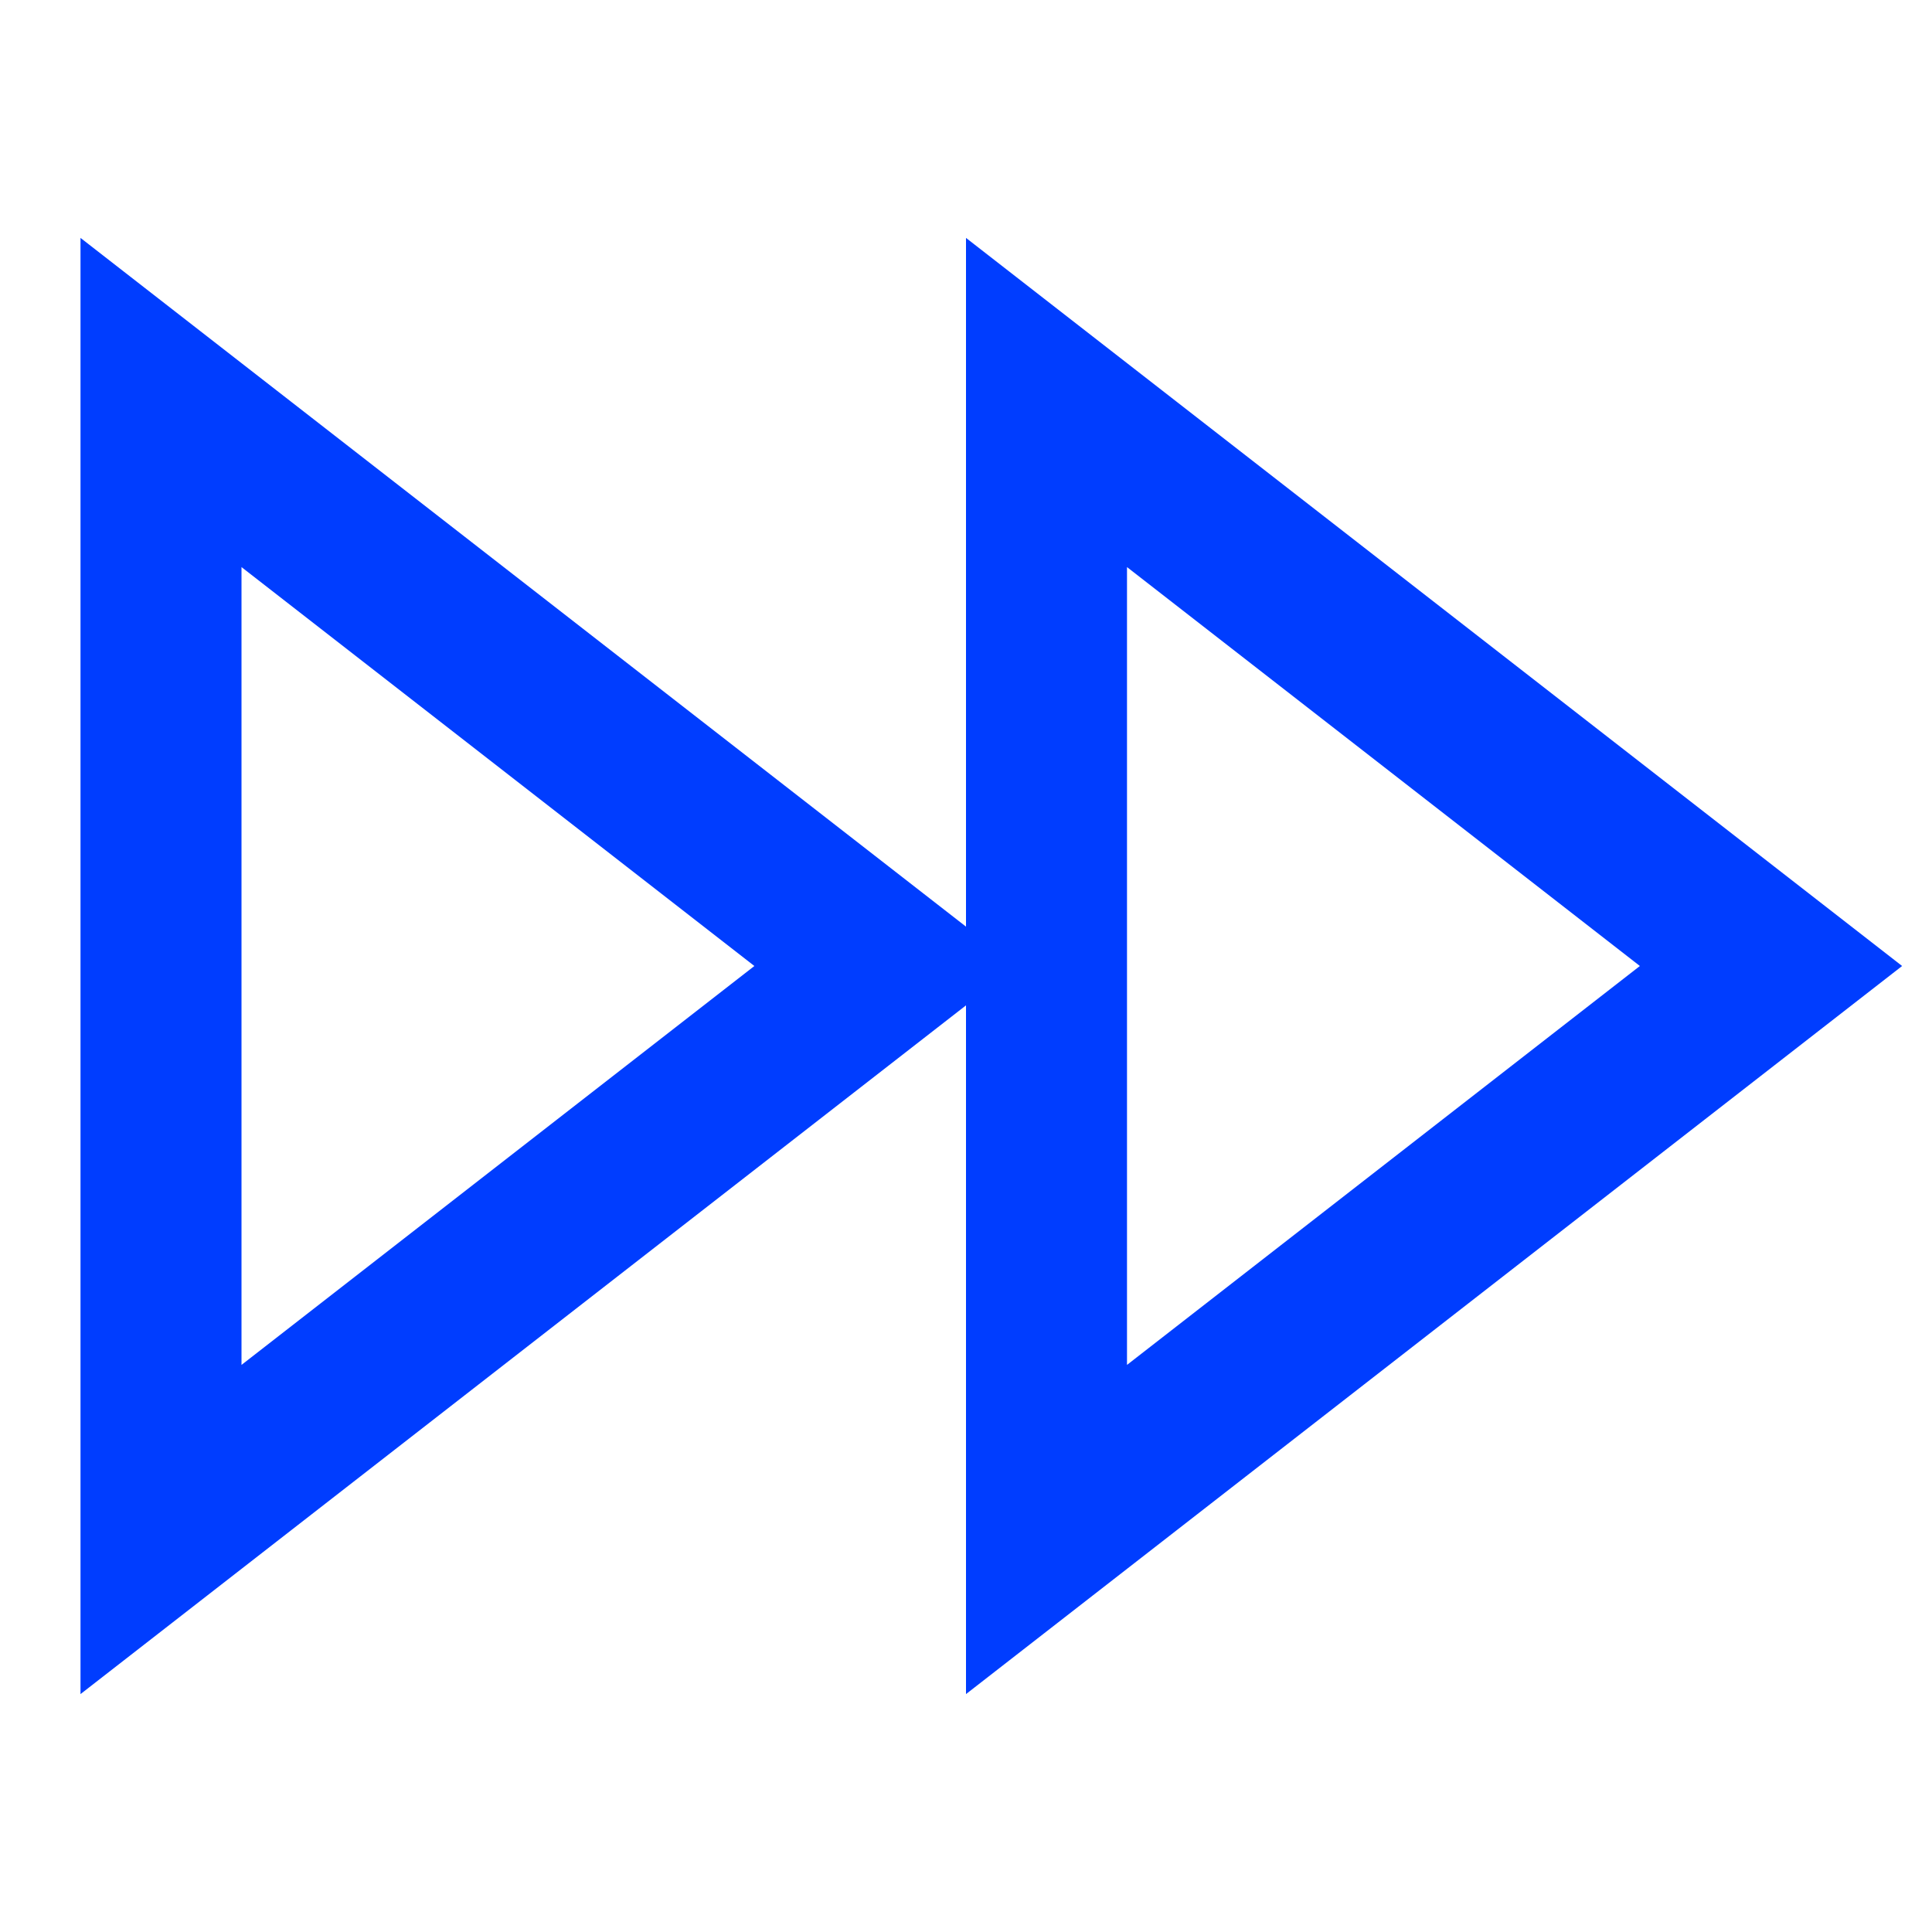<svg xmlns:xlink="http://www.w3.org/1999/xlink" xmlns="http://www.w3.org/2000/svg" viewBox="0 0 24 24" stroke="currentColor" fill="none" width="24" height="24" stroke-width="2" role="img" title="Fast Forward" class="uil-stroke-1.5-2 uil-w-24-32 uil-h-24-32 uil-mr-16 uil-shrink-0 uil-text-xenon-600"><polygon points="13 19 22 12 13 5 13 19" stroke="#003DFF" fill="none" stroke-width="2px"></polygon><polygon points="2 19 11 12 2 5 2 19" stroke="#003DFF" fill="none" stroke-width="2px"></polygon></svg>